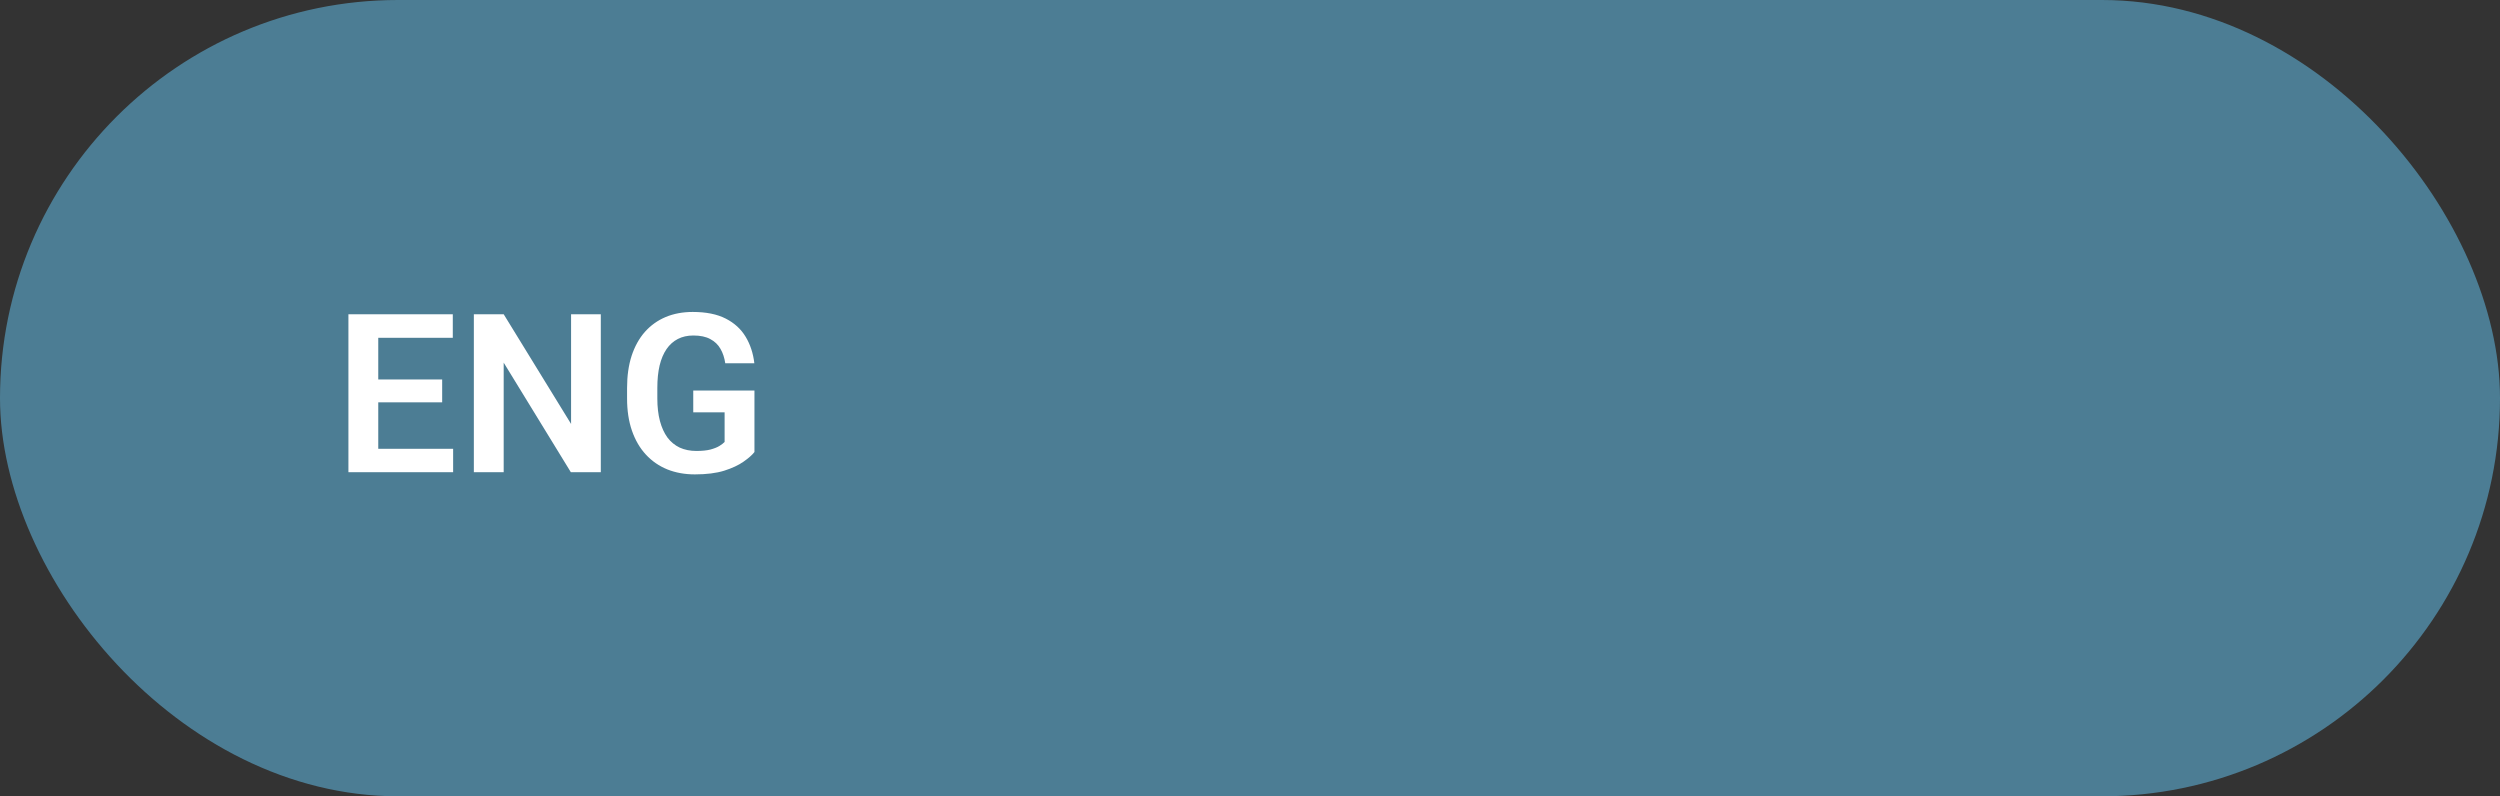 <?xml version="1.0" encoding="UTF-8"?> <svg xmlns="http://www.w3.org/2000/svg" width="270" height="86" viewBox="0 0 270 86" fill="none"><rect x="0" y="0" width="270" height="86" fill="#333333" stroke="none"/> <rect width="270" height="86" rx="43" fill="#4C7D94"></rect> <path d="M48.938 48.469V51H39.867V48.469H48.938ZM40.852 33.938V51H37.629V33.938H40.852ZM47.754 40.98V43.453H39.867V40.98H47.754ZM48.902 33.938V36.48H39.867V33.938H48.902ZM64.887 33.938V51H61.652L54.398 39.164V51H51.176V33.938H54.398L61.676 45.785V33.938H64.887ZM81.481 42.176V48.82C81.231 49.141 80.836 49.488 80.297 49.863C79.766 50.238 79.07 50.562 78.211 50.836C77.352 51.102 76.297 51.234 75.047 51.234C73.961 51.234 72.969 51.055 72.07 50.695C71.172 50.328 70.398 49.793 69.75 49.09C69.102 48.387 68.602 47.527 68.25 46.512C67.898 45.496 67.723 44.336 67.723 43.031V41.906C67.723 40.602 67.887 39.441 68.215 38.426C68.551 37.41 69.027 36.551 69.644 35.848C70.269 35.145 71.016 34.609 71.883 34.242C72.758 33.875 73.734 33.691 74.812 33.691C76.258 33.691 77.445 33.93 78.375 34.406C79.312 34.883 80.031 35.539 80.531 36.375C81.031 37.203 81.344 38.156 81.469 39.234H78.328C78.242 38.641 78.07 38.121 77.812 37.676C77.555 37.223 77.188 36.871 76.711 36.621C76.242 36.363 75.633 36.234 74.883 36.234C74.25 36.234 73.691 36.359 73.207 36.609C72.723 36.859 72.316 37.223 71.988 37.699C71.66 38.176 71.41 38.766 71.238 39.469C71.074 40.172 70.992 40.977 70.992 41.883V43.031C70.992 43.945 71.086 44.758 71.273 45.469C71.461 46.172 71.731 46.766 72.082 47.25C72.441 47.727 72.883 48.09 73.406 48.34C73.938 48.582 74.539 48.703 75.211 48.703C75.82 48.703 76.324 48.652 76.723 48.551C77.129 48.441 77.453 48.312 77.695 48.164C77.938 48.016 78.125 47.871 78.258 47.73V44.531H74.871V42.176H81.481Z" fill="white"></path> </svg> 